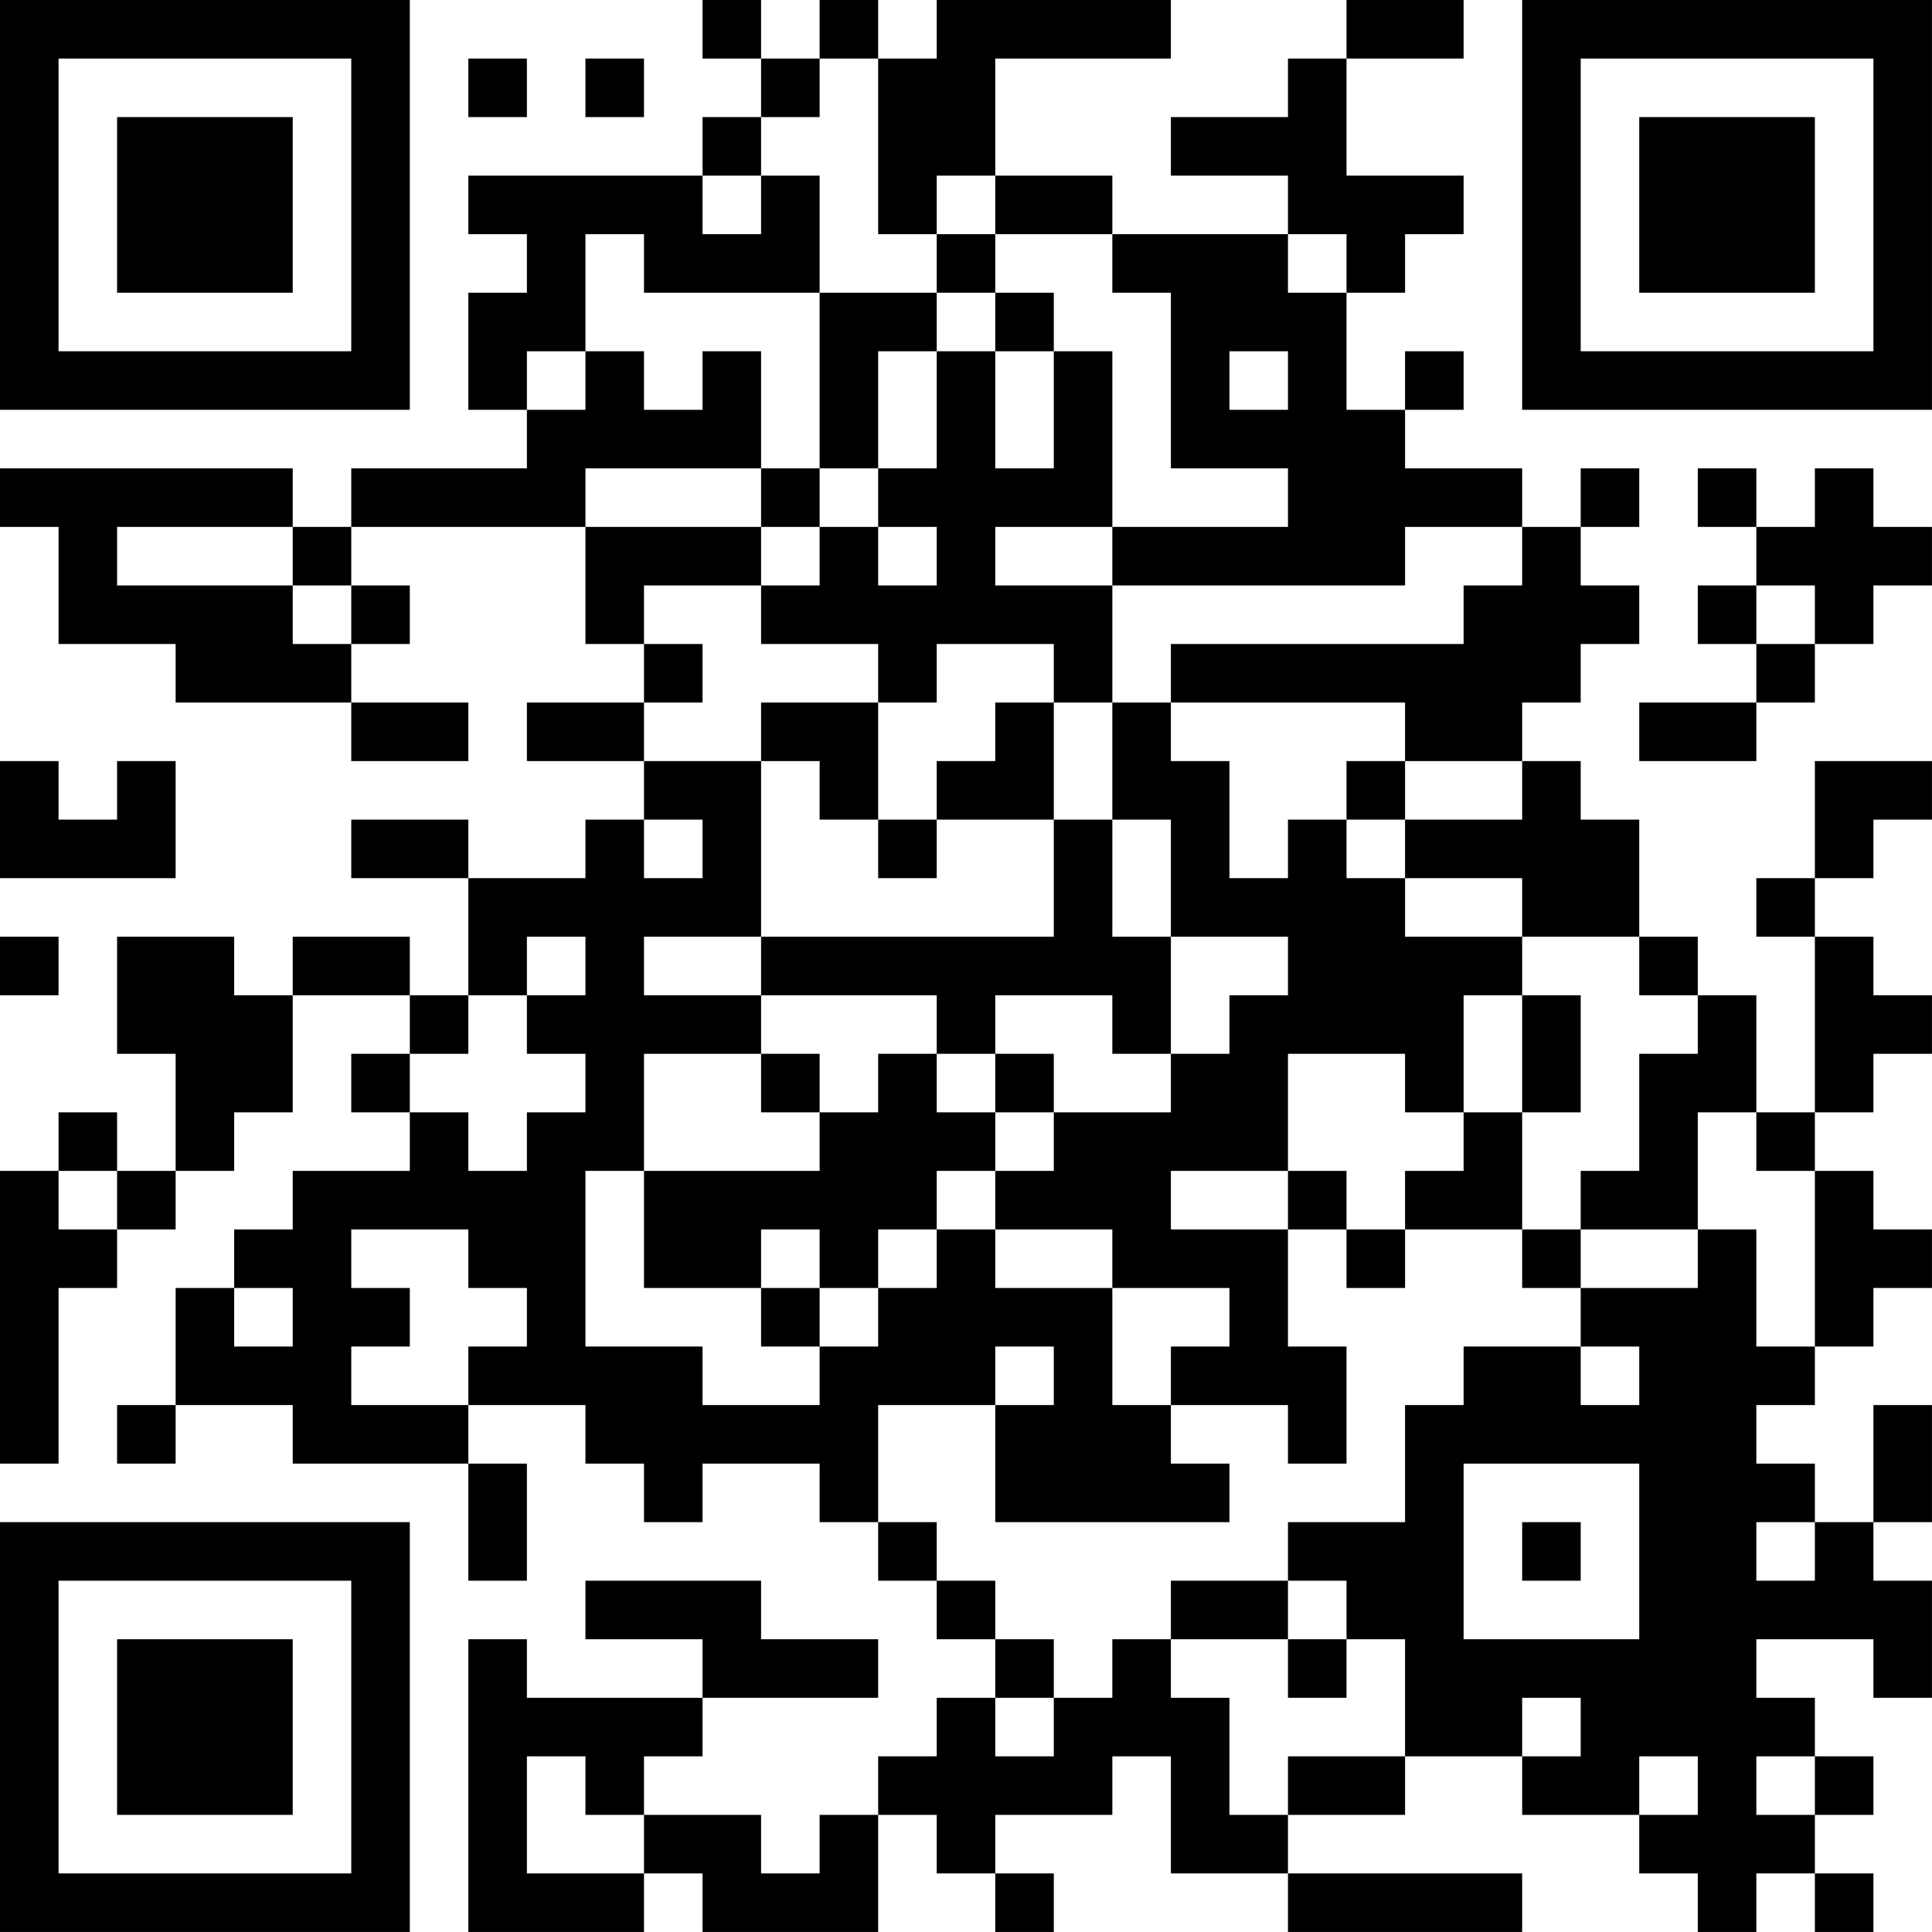 <?xml version="1.0" encoding="UTF-8"?>
<svg xmlns="http://www.w3.org/2000/svg" version="1.1" width="400" height="400" viewBox="0 0 400 400"><rect x="0" y="0" width="400" height="400" fill="#ffffff"/><g transform="scale(12.121)"><g transform="translate(0,0)"><path fill-rule="evenodd" d="M12 0L12 1L13 1L13 2L12 2L12 3L8 3L8 4L9 4L9 5L8 5L8 7L9 7L9 8L6 8L6 9L5 9L5 8L0 8L0 9L1 9L1 11L3 11L3 12L6 12L6 13L8 13L8 12L6 12L6 11L7 11L7 10L6 10L6 9L10 9L10 11L11 11L11 12L9 12L9 13L11 13L11 14L10 14L10 15L8 15L8 14L6 14L6 15L8 15L8 17L7 17L7 16L5 16L5 17L4 17L4 16L2 16L2 18L3 18L3 20L2 20L2 19L1 19L1 20L0 20L0 25L1 25L1 22L2 22L2 21L3 21L3 20L4 20L4 19L5 19L5 17L7 17L7 18L6 18L6 19L7 19L7 20L5 20L5 21L4 21L4 22L3 22L3 24L2 24L2 25L3 25L3 24L5 24L5 25L8 25L8 27L9 27L9 25L8 25L8 24L10 24L10 25L11 25L11 26L12 26L12 25L14 25L14 26L15 26L15 27L16 27L16 28L17 28L17 29L16 29L16 30L15 30L15 31L14 31L14 32L13 32L13 31L11 31L11 30L12 30L12 29L15 29L15 28L13 28L13 27L10 27L10 28L12 28L12 29L9 29L9 28L8 28L8 33L11 33L11 32L12 32L12 33L15 33L15 31L16 31L16 32L17 32L17 33L18 33L18 32L17 32L17 31L19 31L19 30L20 30L20 32L22 32L22 33L26 33L26 32L22 32L22 31L24 31L24 30L26 30L26 31L28 31L28 32L29 32L29 33L30 33L30 32L31 32L31 33L32 33L32 32L31 32L31 31L32 31L32 30L31 30L31 29L30 29L30 28L32 28L32 29L33 29L33 27L32 27L32 26L33 26L33 24L32 24L32 26L31 26L31 25L30 25L30 24L31 24L31 23L32 23L32 22L33 22L33 21L32 21L32 20L31 20L31 19L32 19L32 18L33 18L33 17L32 17L32 16L31 16L31 15L32 15L32 14L33 14L33 13L31 13L31 15L30 15L30 16L31 16L31 19L30 19L30 17L29 17L29 16L28 16L28 14L27 14L27 13L26 13L26 12L27 12L27 11L28 11L28 10L27 10L27 9L28 9L28 8L27 8L27 9L26 9L26 8L24 8L24 7L25 7L25 6L24 6L24 7L23 7L23 5L24 5L24 4L25 4L25 3L23 3L23 1L25 1L25 0L23 0L23 1L22 1L22 2L20 2L20 3L22 3L22 4L19 4L19 3L17 3L17 1L20 1L20 0L16 0L16 1L15 1L15 0L14 0L14 1L13 1L13 0ZM8 1L8 2L9 2L9 1ZM10 1L10 2L11 2L11 1ZM14 1L14 2L13 2L13 3L12 3L12 4L13 4L13 3L14 3L14 5L11 5L11 4L10 4L10 6L9 6L9 7L10 7L10 6L11 6L11 7L12 7L12 6L13 6L13 8L10 8L10 9L13 9L13 10L11 10L11 11L12 11L12 12L11 12L11 13L13 13L13 16L11 16L11 17L13 17L13 18L11 18L11 20L10 20L10 23L12 23L12 24L14 24L14 23L15 23L15 22L16 22L16 21L17 21L17 22L19 22L19 24L20 24L20 25L21 25L21 26L17 26L17 24L18 24L18 23L17 23L17 24L15 24L15 26L16 26L16 27L17 27L17 28L18 28L18 29L17 29L17 30L18 30L18 29L19 29L19 28L20 28L20 29L21 29L21 31L22 31L22 30L24 30L24 28L23 28L23 27L22 27L22 26L24 26L24 24L25 24L25 23L27 23L27 24L28 24L28 23L27 23L27 22L29 22L29 21L30 21L30 23L31 23L31 20L30 20L30 19L29 19L29 21L27 21L27 20L28 20L28 18L29 18L29 17L28 17L28 16L26 16L26 15L24 15L24 14L26 14L26 13L24 13L24 12L20 12L20 11L25 11L25 10L26 10L26 9L24 9L24 10L19 10L19 9L22 9L22 8L20 8L20 5L19 5L19 4L17 4L17 3L16 3L16 4L15 4L15 1ZM16 4L16 5L14 5L14 8L13 8L13 9L14 9L14 10L13 10L13 11L15 11L15 12L13 12L13 13L14 13L14 14L15 14L15 15L16 15L16 14L18 14L18 16L13 16L13 17L16 17L16 18L15 18L15 19L14 19L14 18L13 18L13 19L14 19L14 20L11 20L11 22L13 22L13 23L14 23L14 22L15 22L15 21L16 21L16 20L17 20L17 21L19 21L19 22L21 22L21 23L20 23L20 24L22 24L22 25L23 25L23 23L22 23L22 21L23 21L23 22L24 22L24 21L26 21L26 22L27 22L27 21L26 21L26 19L27 19L27 17L26 17L26 16L24 16L24 15L23 15L23 14L24 14L24 13L23 13L23 14L22 14L22 15L21 15L21 13L20 13L20 12L19 12L19 10L17 10L17 9L19 9L19 6L18 6L18 5L17 5L17 4ZM22 4L22 5L23 5L23 4ZM16 5L16 6L15 6L15 8L14 8L14 9L15 9L15 10L16 10L16 9L15 9L15 8L16 8L16 6L17 6L17 8L18 8L18 6L17 6L17 5ZM21 6L21 7L22 7L22 6ZM29 8L29 9L30 9L30 10L29 10L29 11L30 11L30 12L28 12L28 13L30 13L30 12L31 12L31 11L32 11L32 10L33 10L33 9L32 9L32 8L31 8L31 9L30 9L30 8ZM2 9L2 10L5 10L5 11L6 11L6 10L5 10L5 9ZM30 10L30 11L31 11L31 10ZM16 11L16 12L15 12L15 14L16 14L16 13L17 13L17 12L18 12L18 14L19 14L19 16L20 16L20 18L19 18L19 17L17 17L17 18L16 18L16 19L17 19L17 20L18 20L18 19L20 19L20 18L21 18L21 17L22 17L22 16L20 16L20 14L19 14L19 12L18 12L18 11ZM0 13L0 15L3 15L3 13L2 13L2 14L1 14L1 13ZM11 14L11 15L12 15L12 14ZM0 16L0 17L1 17L1 16ZM9 16L9 17L8 17L8 18L7 18L7 19L8 19L8 20L9 20L9 19L10 19L10 18L9 18L9 17L10 17L10 16ZM25 17L25 19L24 19L24 18L22 18L22 20L20 20L20 21L22 21L22 20L23 20L23 21L24 21L24 20L25 20L25 19L26 19L26 17ZM17 18L17 19L18 19L18 18ZM1 20L1 21L2 21L2 20ZM6 21L6 22L7 22L7 23L6 23L6 24L8 24L8 23L9 23L9 22L8 22L8 21ZM13 21L13 22L14 22L14 21ZM4 22L4 23L5 23L5 22ZM25 25L25 28L28 28L28 25ZM26 26L26 27L27 27L27 26ZM30 26L30 27L31 27L31 26ZM20 27L20 28L22 28L22 29L23 29L23 28L22 28L22 27ZM26 29L26 30L27 30L27 29ZM9 30L9 32L11 32L11 31L10 31L10 30ZM28 30L28 31L29 31L29 30ZM30 30L30 31L31 31L31 30ZM0 0L0 7L7 7L7 0ZM1 1L1 6L6 6L6 1ZM2 2L2 5L5 5L5 2ZM26 0L26 7L33 7L33 0ZM27 1L27 6L32 6L32 1ZM28 2L28 5L31 5L31 2ZM0 26L0 33L7 33L7 26ZM1 27L1 32L6 32L6 27ZM2 28L2 31L5 31L5 28Z" fill="#000000"/></g></g></svg>
